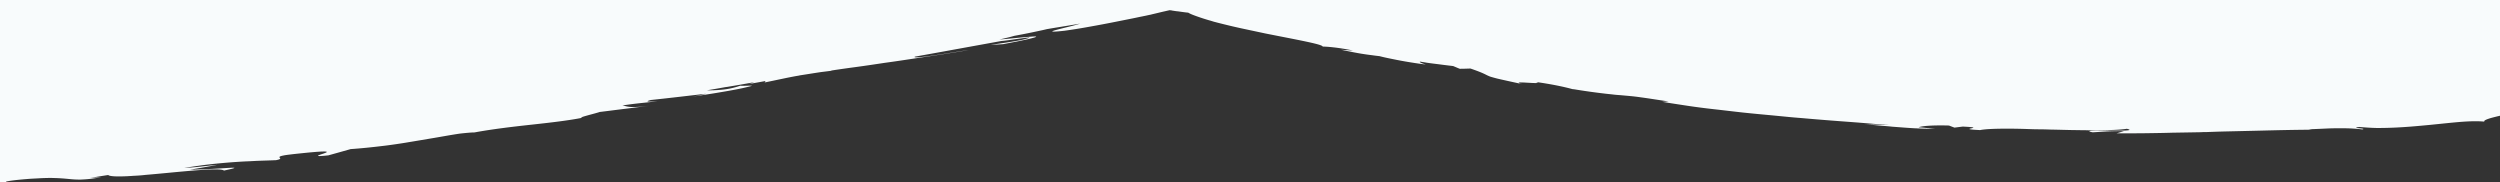 <svg version="1.1" id="Laag_1" preserveAspectRatio="none" xmlns="http://www.w3.org/2000/svg" x="0" y="0" viewBox="0 0 1920 140" xml:space="preserve"><rect x="0" y="0" width="1920" height="140" fill="#333333" stroke="none"/><style/><path d="M0 0v140c2.7 0 5.3-.1 8-.1-4.3 0-4.2-.4-1.6-.8 2.7-.5 8-1.1 14.3-1.6 2.3-.2 4.3-.3 6.2-.4 1.9-.1 3.8-.2 5.4-.3 3.3-.1 6.1-.2 8.5-.1 4.9.1 8.3.4 11.5.7 3.1.3 6.1.6 10 .5 1.9-.1 4.1-.2 6.7-.5 2.6-.3 5.5-.7 8.9-1.3-4 .4-4.7.2-8.8.5 4.7-.7 9.3-1.5 14-2.2 1 1.1 6.9 1.3 15.1.9 1.1-.1 2.2-.1 3.2-.2 1.1-.1 2.1-.1 3.3-.2 2.3-.1 4.7-.3 7.2-.6 4.9-.4 10.2-.9 15.5-1.4 10.5-1 21-2 29.2-2.5s14.1-.5 15.4.6c9.7-2.1 9.9-2.4 4.3-2.1-5.6.3-16.9 1.2-30.3 1.4l10.5-1.8c3.4-.6 6.9-1.2 10.4-1.9-8.8.8-16 1.9-25.4 2.4 3.4-.6 6.8-1.1 10.3-1.6 3.4-.5 6.7-.9 10.1-1.3 6.6-.7 13.1-1.3 19.2-1.7 3.1-.2 6-.4 8.9-.5 2.8-.1 5.6-.3 8.2-.4 5.2-.2 9.8-.3 13.8-.5 5.1-1 2.6-1.6 2.6-2.3 0-.4.6-.8 3.2-1.3 1.3-.3 3.1-.5 5.5-.8 2.4-.3 5.4-.6 9.2-1 21.4-2.2 20-1.1 16.3.2-3.7 1.3-9.5 2.9 3.4 1.5l8.6-2.4 8.5-2.4c8.5-.6 16.2-1.4 23.6-2.3 3.6-.4 7.3-.9 10.7-1.4 3.4-.5 6.8-1 10.2-1.6 6.7-1.1 13.1-2.2 19.7-3.3 6.5-1.1 12.9-2.3 19.7-3.3 6.3-.7 9.4-.9 11.2-.9 14.1-2.6 29.5-4.4 44.2-6 14.7-1.6 28.4-3.2 38.8-5.3-5.4.3 11-3.5 13.1-4.4 6.7-.8 13.4-1.7 20-2.5l18.3-2.3c-16 2-16.5.5-20.8-.2 12.2-1.9 18.5-2.1 26.9-3.3-5.4.4-11 .7-5.1-.9 14.3-1.5 28.3-3.2 42.4-4.8-2.2.7-6.7 1.5-10.5 2.3 5-.9 13.3-2 21.8-3.5 4.3-.7 8.7-1.5 12.8-2.3 4.2-.8 8-1.7 11.3-2.6-1.8-.3-7.2.2-9-.1-5.2 1.8-9.9 2.7-14.2 3.1s-8.1.5-11.7.5c9-1.5 12.8-2.2 14.4-2.5.9-.1 1.7-.2 2.7-.4 5.5-.9 11.9-2 19.6-3.4l-4.1 1.4c3.8-.7 7.9-1.4 12.1-2.2.7.2.5.7-.5 1.1 10.8-2.2 17.8-3.8 25.1-5.1.7-.1 1.4-.2 2.1-.4.2 0 .4-.1.6-.1 5.3-.8 10.7-1.7 16.1-2.5 2.5-.3 5-.6 7.9-1l-.5-.1c6.4-1 12.9-1.9 19.6-2.8 7.4-1 14.7-2.1 22-3.2 7.4-1 14.7-2.1 21.9-3.2 7.2-1.1 14.3-2.1 21.4-3.2 7.1-1.1 13.9-2.2 20.5-3.3-2.4.2-13.4 2.1-23.4 3.6-10.2 1.5-19.3 2.7-17.6 1.4l16.7-3 16.5-3 33.1-6c4.6-.2 33.4-5.2 16.4-1-8.7 1.8-17.9 2.9-24.5 4l9.6-.6c3.8-.7 7.1-1.4 10-1.9 2.9-.6 5.2-1.1 7.2-1.5 3.9-.9 6.3-1.5 7.4-1.9 2.2-.8-.6-.7-5.2-.3-6.3.5-16.3 1.6-22.2 2 4.6-1 8.3-1.9 11.4-2.8 8.3-1.5 14.9-2.9 20.9-4.2 1.5-.3 3-.7 4.4-1 6.4-1.1 13-2.1 20.6-3.4 1.5-.2 3-.5 4.6-.8-5.1 2.1-36.7 8.2-12 5.5 5.1-.7 12.9-1.9 22-3.6 9.1-1.6 19.4-3.7 29.9-5.8 2.6-.5 5.2-1.1 7.8-1.6 1.3-.3 2.6-.5 3.8-.8.6-.1 1.3-.3 1.9-.4.6-.1 1.4-.3 1.7-.4 3.5-.8 7-1.7 10.6-2.5.9-.2 1.7-.4 2.7-.6l.3-.1h.3l.5.1c.4 0 .9.1 1.2.2 1.5.2 3 .5 4.5.6 2.9.4 5.5.8 7.9 1 1.6 1.1 5.3 2.4 9.4 3.8 2.1.7 4.3 1.4 6.7 2.1 1.2.3 2.4.7 3.7 1.1 1.3.3 2.6.7 3.9 1 5.5 1.4 11.3 2.8 17.3 4.1l18.3 3.9c23.5 4.7 44.5 8.4 43.9 10.1 1.7-.2 12.2.6 23.4 3l-9.3-.6c4.9 1 9.3 1.9 13.2 2.6 3.9.7 7.5 1.2 10.8 1.6 2 .3 3.8.5 5.6.7 2.2.6 4.5 1.1 6.9 1.6 3.9.8 8.2 1.7 12.9 2.5 2.3.4 4.8.8 7.4 1.2s5.3.8 8.3 1.1c-2-.6-3.2-1-3.9-1.4-.7-.4-.8-.6-.6-.7.1-.1.1-.1.2-.1 1.6.3 3.2.5 4.8.8 3.4.5 6.7.9 10 1.3 3.6.5 7.1.9 10.5 1.3 1.5.6 3 1.3 5.1 2.1 2.7 0 5.5-.1 8.2-.2 10.7 3.7 11.3 4.6 13.7 5.6.7.3 1.3.6 2.4.9 1.1.3 2.4.7 4.4 1.2 3.8.9 9.7 2.2 19.4 4.3-6-1.6-1.3-1.4 3.9-1.1 5.1.3 10.8.6 6.2-.6 11.5 1.6 22 3.7 29.3 5.8-.4-.2-.8-.3-1.2-.4 10.2 1.7 17.7 2.7 23.7 3.4 3 .4 5.6.6 8 .9s4.7.4 6.8.6c4.3.4 8.6.7 14 1.5 5.4.7 12.1 1.8 21.6 3.2l-4.9.3c6.2 1 12.6 2 19.3 3 6.6 1 13.6 1.9 20.8 2.7s14.5 1.7 21.8 2.5c7.5.8 15.1 1.5 22.7 2.2l11.4 1.1c3.8.4 7.7.7 11.5 1 7.7.7 15.3 1.3 22.9 1.9 7.6.6 15.1 1.1 22.4 1.7 3.6.3 7.3.6 10.8.9 1.7.2 3.6.3 5.3.4 1.7.1 3.6.3 5.3.4l-5.2-.1c-1.7 0-3.5-.1-5.2-.2l-8.5-.3c1.7.1 4.1.3 7 .6 2.1.2 4.2.4 6.7.6 2.5.2 5.1.4 7.8.7 5.5.4 11.4.9 17 1.2 2.9.1 5.6.3 8.3.3 1.3.1 2.6.1 3.9.1h3.7c-3.6-.2-9.3-1-12.8-1.1 1.4-.9 9.4-1.8 23.3-1.4l4.2 1.6 6.4-.8c21 1-7.8 1.7 13.3 2.7 3.8-.8 11.5-1.1 21.1-1.1 4.7 0 10 .1 15.7.3 2.8.1 5.6.2 8.5.2 2.9 0 5.8.1 8.9.2 5.9.1 11.9.3 17.7.4 2.9 0 5.7.1 8.5.1 1.4 0 2.8.1 4.1.1h4c10.5-.1 19.1-.4 24.2-1.2 13 3.1-40.8-.2-26.3 2.7 6.8-.3 10-.9 24.1-.9l-5.7 1.7c8.2 0 15.8 0 22.9-.1 7.1-.1 13.8-.2 20-.4 6.4-.1 12.3-.2 18-.3 1.5-.1 2.9 0 4.3-.1s2.8-.1 4.2-.1c2.8-.1 5.6-.2 8.3-.3 11-.3 21.7-.5 33.3-.8 11.6-.3 24.1-.6 38.8-.7l-2.3-.3a1503.147 1503.147 0 0014-.6c4.2-.2 7.9-.2 11.1-.2 6.6 0 11.6.3 16.1.9 4.6-.9-10.4-.9-2.2-1.9 4.4.4 9 .7 13.5.8 4.5 0 9.1-.1 13.6-.3 9-.4 17.8-1.2 26.2-2 8.3-.8 16.2-1.7 23.4-2.3 7.2-.6 13.8-.8 19.3-.3-.7-.8 1.7-1.8 5.5-2.9 1.9-.5 4.2-1.1 6.5-1.6V0H0z" fill="#f8fbfc"/></svg>